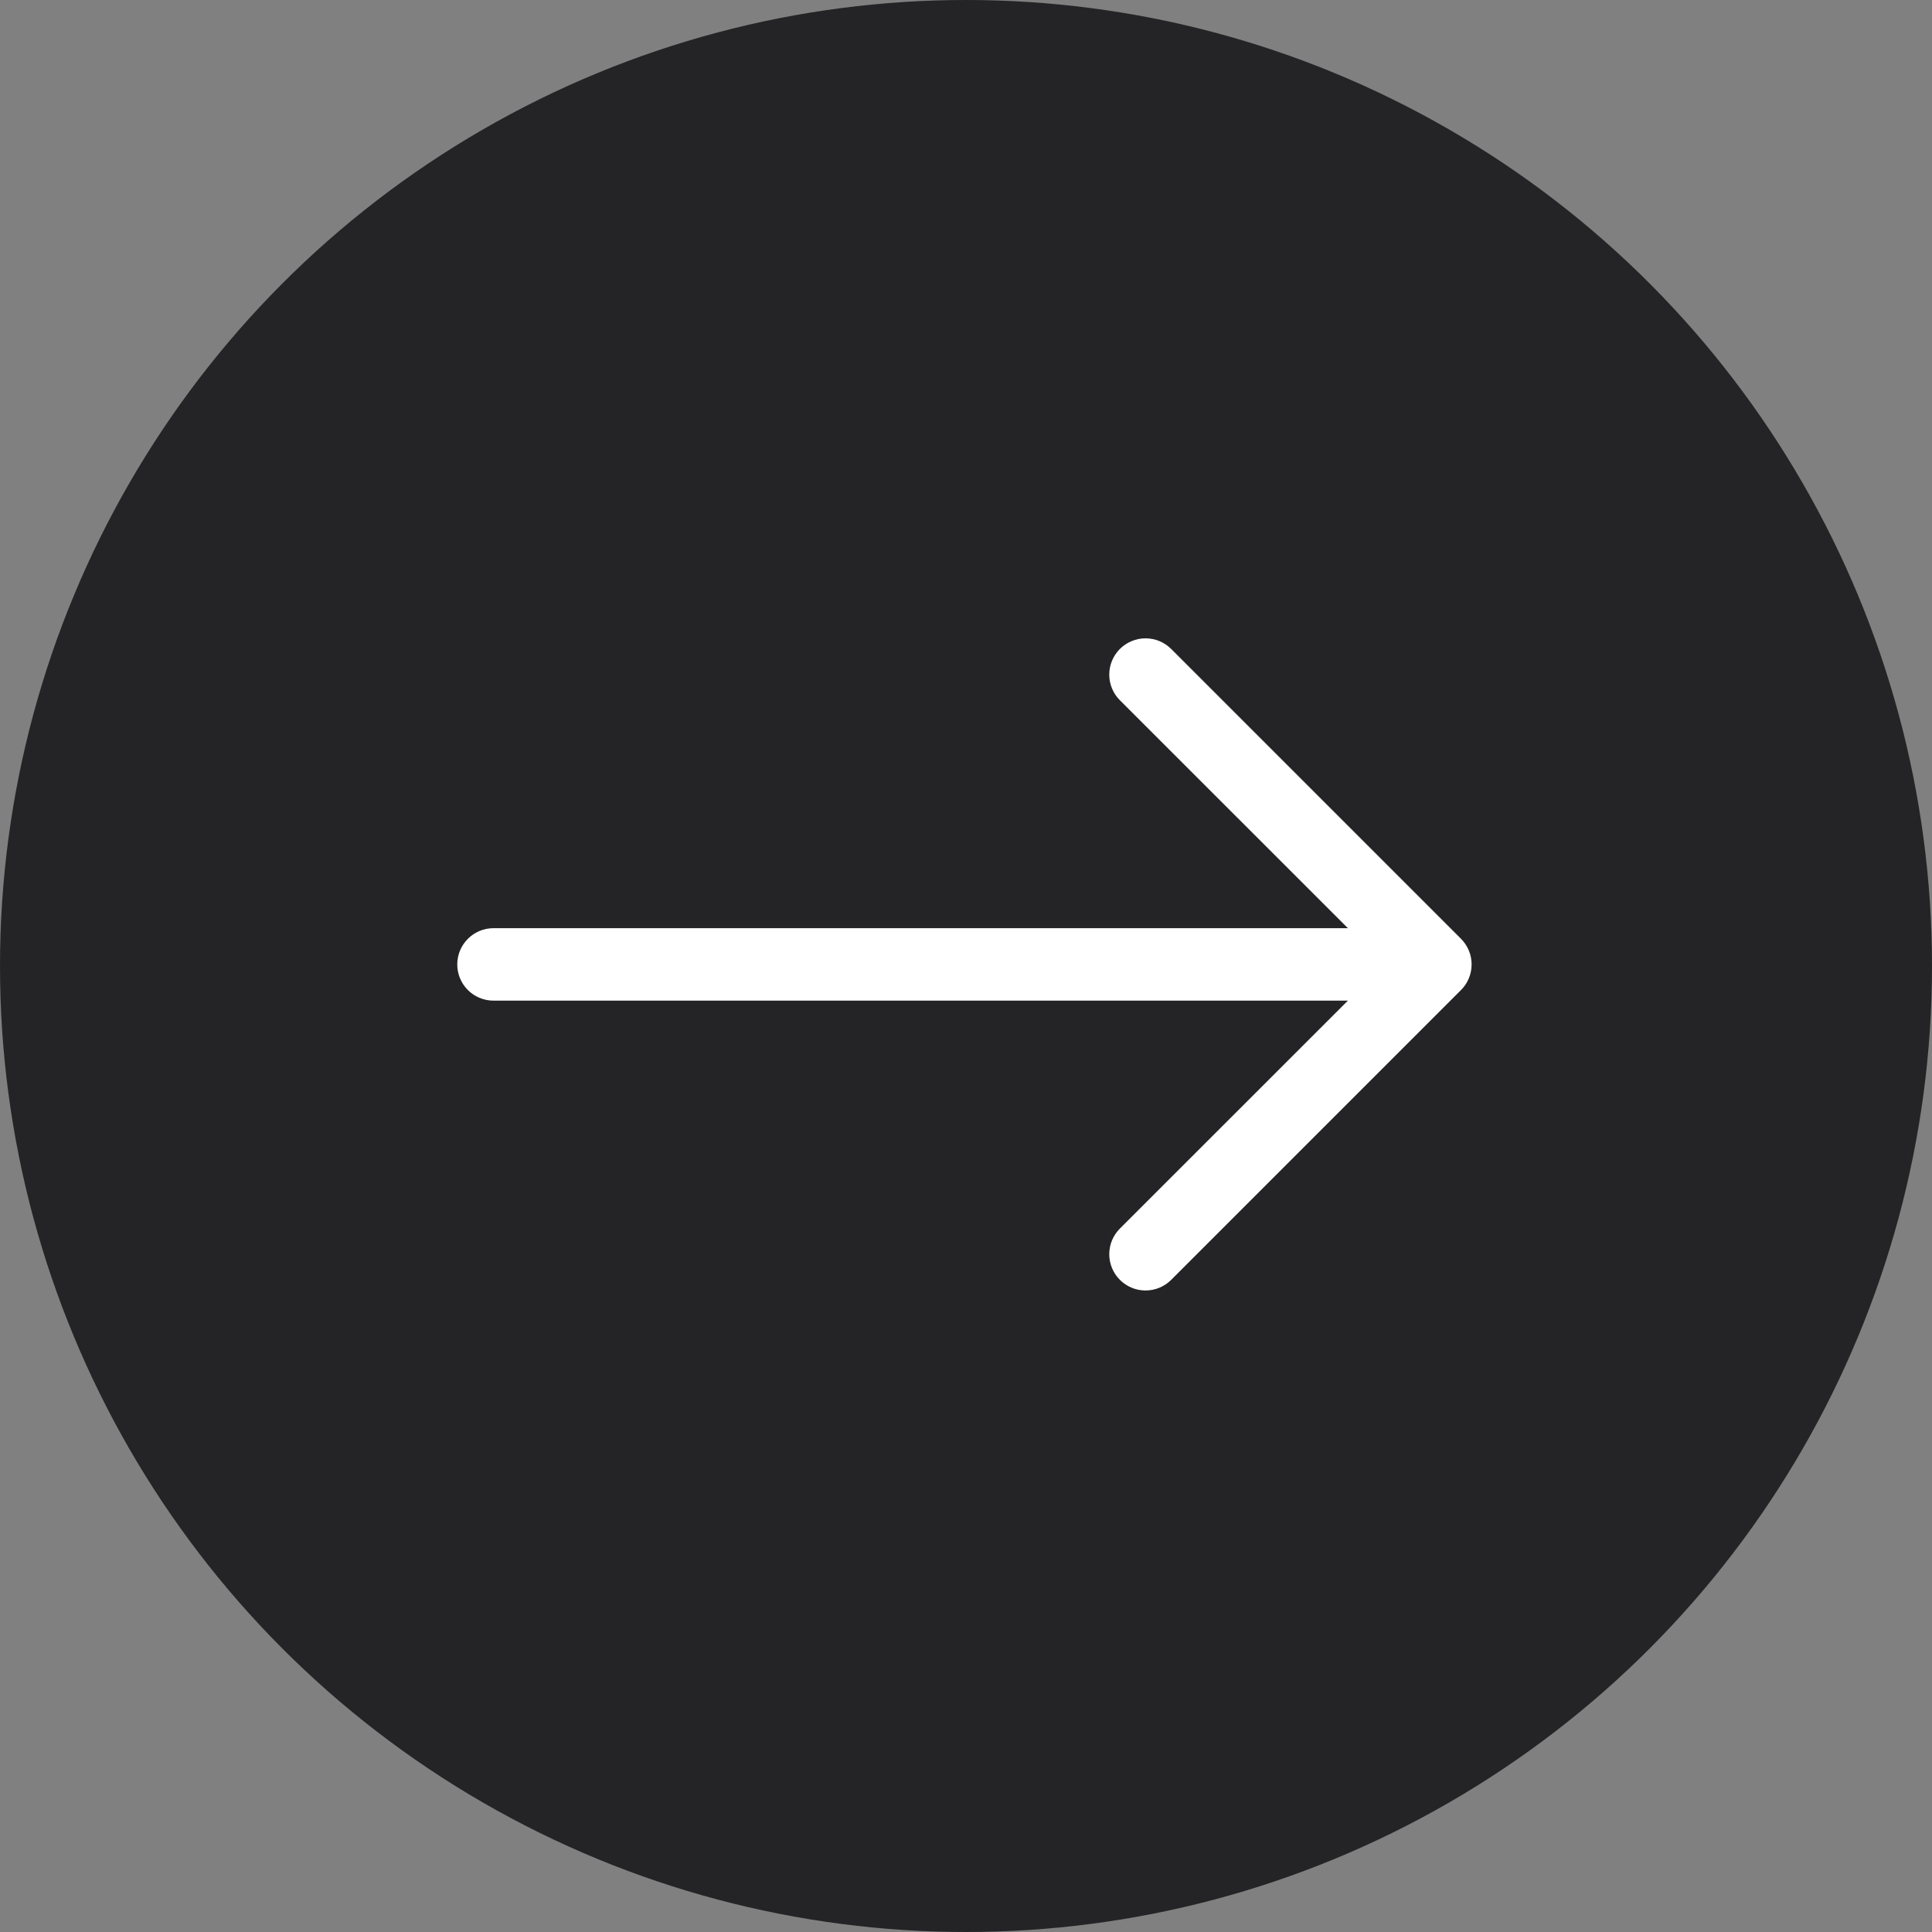 <svg width="40" height="40" viewBox="0 0 40 40" fill="none" xmlns="http://www.w3.org/2000/svg">
<rect x="0" y="0" width="40" height="40" fill="#808080" stroke="none"/>
<circle cx="20" cy="20" r="20" fill="#242325"/>
<path fill-rule="evenodd" clip-rule="evenodd" d="M9.467 19.967C9.467 19.768 9.546 19.578 9.687 19.437C9.827 19.296 10.018 19.217 10.217 19.217H27.907L23.186 14.498C23.045 14.357 22.966 14.166 22.966 13.967C22.966 13.768 23.045 13.577 23.186 13.436C23.327 13.295 23.518 13.216 23.717 13.216C23.916 13.216 24.107 13.295 24.248 13.436L30.248 19.436C30.318 19.506 30.373 19.589 30.411 19.68C30.449 19.771 30.468 19.869 30.468 19.967C30.468 20.066 30.449 20.164 30.411 20.255C30.373 20.346 30.318 20.429 30.248 20.498L24.248 26.498C24.107 26.639 23.916 26.718 23.717 26.718C23.518 26.718 23.327 26.639 23.186 26.498C23.045 26.357 22.966 26.166 22.966 25.967C22.966 25.768 23.045 25.577 23.186 25.436L27.907 20.717H10.217C10.018 20.717 9.827 20.638 9.687 20.498C9.546 20.357 9.467 20.166 9.467 19.967Z" fill="white"/>
</svg>
